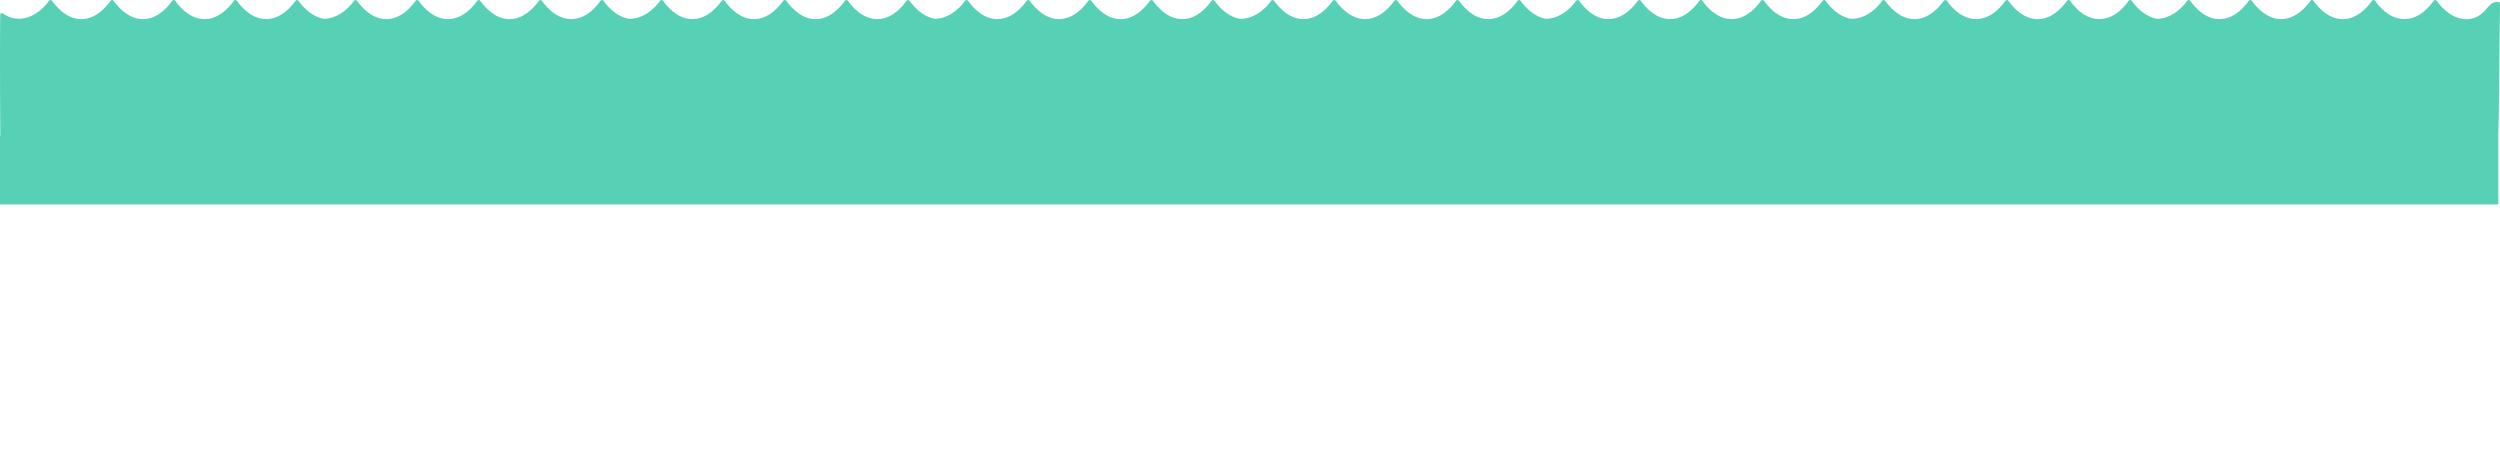 <?xml version="1.0" encoding="UTF-8"?> <svg xmlns="http://www.w3.org/2000/svg" viewBox="0 0 1200 216" fill="none"><path d="M301.661 8.993C306.316 9.26 310.796 6.911 314.303 3.378C314.426 3.238 314.553 3.099 314.683 2.961C314.804 2.833 314.929 2.707 315.059 2.583C315.7 1.876 316.305 1.13 316.866 0.354C316.945 0.247 317.044 0.161 317.164 0.101C317.28 0.041 317.41 0.009 317.542 0.009C317.613 0.009 317.686 0.018 317.756 0.036C317.813 0.051 317.868 0.072 317.922 0.098C318.04 0.157 318.142 0.244 318.219 0.35C318.353 0.53 318.484 0.707 318.618 0.882L320.043 2.63C323.858 6.984 327.984 9.182 332.336 9.182C337.406 9.18 342.157 6.209 346.456 0.35C346.534 0.244 346.635 0.158 346.751 0.099C346.868 0.04 346.997 0.009 347.129 0.009C347.261 0.009 347.393 0.039 347.509 0.099C347.629 0.159 347.73 0.245 347.807 0.352C350.74 4.385 355.562 9.171 361.933 9.171H362.103C367.117 9.106 371.804 6.135 376.033 0.343C376.112 0.237 376.214 0.151 376.331 0.091C376.447 0.032 376.577 0 376.709 0C376.777 0 376.845 0.008 376.909 0.025C376.972 0.04 377.032 0.062 377.089 0.092C377.208 0.152 377.31 0.239 377.386 0.347C380.294 4.378 385.1 9.182 391.496 9.182C397.884 9.18 402.694 4.376 405.604 0.347C405.683 0.24 405.785 0.152 405.902 0.092C406.019 0.032 406.15 0 406.282 0C406.371 -0.001 406.463 0.013 406.548 0.041C406.588 0.054 406.626 0.071 406.664 0.09C406.783 0.15 406.885 0.237 406.964 0.345C411.224 6.207 415.971 9.173 421.079 9.173C426.179 9.173 430.923 6.203 435.186 0.352C435.262 0.246 435.364 0.159 435.481 0.1C435.541 0.07 435.604 0.047 435.668 0.031C435.702 0.023 435.738 0.017 435.774 0.014C435.802 0.011 435.83 0.009 435.859 0.009C435.991 0.009 436.121 0.04 436.237 0.099C436.354 0.158 436.456 0.244 436.532 0.35C439.185 3.96 443.303 8.092 448.677 9.013C454.34 9.065 459.687 5.31 463.277 0.354C463.353 0.247 463.455 0.161 463.572 0.101C463.689 0.041 463.818 0.009 463.95 0.009C464.082 0.008 464.213 0.039 464.33 0.098C464.394 0.129 464.451 0.168 464.502 0.213C464.549 0.254 464.591 0.3 464.629 0.35C464.77 0.541 464.91 0.729 465.052 0.914L466.938 3.17C470.617 7.166 474.578 9.182 478.745 9.182C483.814 9.18 488.566 6.209 492.866 0.35C492.905 0.296 492.951 0.246 493.003 0.203C493.026 0.183 493.052 0.165 493.077 0.147C493.104 0.13 493.132 0.113 493.162 0.099C493.279 0.04 493.408 0.009 493.538 0.009C493.671 0.009 493.801 0.039 493.92 0.099C494.037 0.159 494.139 0.245 494.218 0.352C497.148 4.385 501.97 9.171 508.341 9.171H508.511C513.526 9.106 518.213 6.135 522.442 0.343C522.521 0.237 522.623 0.151 522.739 0.091C522.856 0.032 522.986 0 523.118 0C523.249 0 523.381 0.032 523.498 0.092C523.616 0.152 523.718 0.239 523.795 0.347C526.702 4.378 531.511 9.182 537.906 9.182C544.293 9.18 549.103 4.376 552.015 0.347C552.092 0.24 552.193 0.152 552.311 0.092C552.429 0.032 552.559 0 552.691 0C552.824 -0.001 552.956 0.03 553.073 0.09C553.192 0.15 553.296 0.237 553.373 0.345C557.633 6.207 562.382 9.173 567.488 9.173C572.589 9.173 577.332 6.203 581.594 0.352C581.673 0.246 581.773 0.159 581.889 0.1C581.952 0.068 582.017 0.045 582.085 0.029C582.144 0.016 582.207 0.009 582.268 0.009C582.399 0.009 582.529 0.04 582.646 0.099C582.762 0.158 582.864 0.244 582.943 0.35C585.577 3.934 589.655 8.033 594.971 8.993C599.624 9.26 604.106 6.911 607.612 3.378C607.85 3.109 608.101 2.84 608.369 2.583C609.01 1.876 609.615 1.13 610.176 0.354C610.255 0.247 610.354 0.161 610.473 0.101C610.59 0.041 610.72 0.009 610.852 0.009C610.983 0.008 611.112 0.039 611.232 0.098C611.35 0.157 611.452 0.244 611.529 0.35C611.662 0.53 611.794 0.707 611.928 0.882L613.354 2.63C617.168 6.984 621.294 9.182 625.646 9.182C630.716 9.18 635.467 6.209 639.766 0.35C639.844 0.244 639.944 0.158 640.061 0.099C640.08 0.09 640.099 0.081 640.116 0.073C640.127 0.069 640.137 0.065 640.148 0.061C640.214 0.036 640.286 0.02 640.359 0.013C640.384 0.011 640.411 0.009 640.439 0.009C640.571 0.009 640.702 0.039 640.819 0.099C640.938 0.159 641.041 0.245 641.117 0.352C644.05 4.385 648.871 9.171 655.243 9.171H655.413C660.425 9.106 665.115 6.135 669.344 0.343C669.422 0.237 669.524 0.151 669.641 0.091C669.757 0.032 669.887 0 670.019 0C670.151 0 670.282 0.032 670.399 0.092C670.518 0.152 670.619 0.239 670.696 0.347C673.604 4.378 678.41 9.182 684.805 9.182C691.194 9.18 696.004 4.376 698.914 0.347C698.993 0.24 699.094 0.152 699.212 0.092C699.328 0.032 699.46 0 699.592 0C699.658 -0 699.724 0.007 699.79 0.022C699.853 0.037 699.915 0.06 699.974 0.09C700.093 0.15 700.195 0.237 700.274 0.345C704.534 6.207 709.281 9.173 714.389 9.173C719.489 9.173 724.233 6.203 728.496 0.352C728.539 0.295 728.587 0.243 728.64 0.198C728.687 0.16 728.738 0.127 728.791 0.1C728.908 0.04 729.037 0.009 729.169 0.009C729.25 0.009 729.33 0.021 729.407 0.043C729.456 0.058 729.502 0.076 729.547 0.099C729.613 0.132 729.672 0.174 729.728 0.223C729.771 0.261 729.809 0.304 729.842 0.35C732.495 3.96 736.611 8.092 741.987 9.013C747.649 9.065 752.996 5.31 756.584 0.354C756.665 0.247 756.768 0.161 756.885 0.101C756.936 0.075 756.987 0.054 757.039 0.039C757.112 0.02 757.185 0.009 757.258 0.009C757.39 0.008 757.522 0.039 757.639 0.098C757.698 0.127 757.749 0.162 757.8 0.203C757.822 0.222 757.844 0.241 757.866 0.262C757.888 0.29 757.917 0.319 757.939 0.35C758.079 0.541 758.218 0.729 758.364 0.914L760.247 3.17C763.923 7.166 767.886 9.182 772.053 9.182C777.122 9.18 781.875 6.209 786.174 0.35C786.218 0.291 786.27 0.238 786.328 0.192C786.372 0.156 786.416 0.125 786.475 0.099C786.592 0.04 786.716 0.009 786.848 0.009C786.98 0.009 787.112 0.039 787.229 0.099C787.346 0.159 787.449 0.245 787.529 0.352C790.459 4.385 795.278 9.171 801.65 9.171H801.819C806.836 9.106 811.523 6.135 815.75 0.343C815.83 0.237 815.933 0.151 816.05 0.091C816.101 0.064 816.16 0.043 816.218 0.027C816.284 0.009 816.357 0 816.431 0C816.497 0 816.562 0.008 816.621 0.023C816.687 0.039 816.753 0.062 816.804 0.092C816.855 0.116 816.899 0.145 816.943 0.178C817.002 0.226 817.061 0.283 817.104 0.347C820.012 4.378 824.824 9.182 831.218 9.182C837.605 9.18 842.417 4.376 845.325 0.347C845.398 0.24 845.5 0.152 845.618 0.092C845.676 0.062 845.742 0.039 845.808 0.023C845.837 0.016 845.867 0.01 845.903 0.006C845.933 0.002 845.969 0 845.999 0C846.138 -0.001 846.262 0.03 846.379 0.09C846.504 0.15 846.606 0.237 846.68 0.345C850.942 6.207 855.688 9.173 860.801 9.173C865.898 9.173 870.645 6.203 874.907 0.352C874.944 0.293 874.995 0.241 875.054 0.195C875.076 0.176 875.105 0.158 875.127 0.141C875.149 0.126 875.178 0.112 875.2 0.1C875.273 0.063 875.354 0.037 875.435 0.022C875.479 0.014 875.53 0.009 875.581 0.009C875.662 0.009 875.742 0.022 875.823 0.046C875.867 0.06 875.911 0.077 875.955 0.099C876.072 0.158 876.174 0.244 876.255 0.35C878.884 3.934 882.964 8.033 888.281 8.993C892.939 9.26 897.415 6.911 900.923 3.378C901.157 3.109 901.414 2.84 901.677 2.583C902.322 1.876 902.922 1.13 903.486 0.354C903.567 0.247 903.662 0.161 903.787 0.101C903.896 0.041 904.028 0.009 904.16 0.009C904.292 0.008 904.424 0.039 904.541 0.098C904.6 0.129 904.658 0.167 904.709 0.211C904.761 0.253 904.805 0.299 904.841 0.35C904.973 0.53 905.105 0.707 905.237 0.882L906.665 2.63C910.481 6.984 914.604 9.182 918.955 9.182C924.023 9.18 928.777 6.209 933.076 0.35C933.157 0.244 933.252 0.158 933.369 0.099C933.486 0.04 933.618 0.009 933.75 0.009C933.882 0.009 934.014 0.039 934.131 0.099C934.248 0.159 934.351 0.245 934.424 0.352C937.361 4.385 942.18 9.171 948.552 9.171H948.721C953.738 9.106 958.425 6.135 962.651 0.343C962.703 0.281 962.754 0.225 962.812 0.178C962.856 0.145 962.9 0.116 962.952 0.091C963.069 0.032 963.193 0 963.325 0C963.398 0 963.464 0.008 963.53 0.025C963.589 0.04 963.655 0.062 963.706 0.092C963.831 0.152 963.933 0.239 964.006 0.347C966.914 4.378 971.719 9.182 978.113 9.182C984.507 9.18 989.312 4.376 992.227 0.347C992.3 0.24 992.402 0.152 992.52 0.092C992.637 0.032 992.769 0 992.9 0C992.952 -0 993.003 0.004 993.054 0.013C993.135 0.028 993.215 0.053 993.281 0.09C993.406 0.15 993.508 0.237 993.582 0.345C997.844 6.207 1002.59 9.173 1007.695 9.173C1012.8 9.173 1017.546 6.203 1021.809 0.352C1021.882 0.246 1021.985 0.159 1022.102 0.1C1022.161 0.07 1022.227 0.047 1022.285 0.031C1022.351 0.017 1022.41 0.009 1022.476 0.009C1022.607 0.009 1022.739 0.04 1022.856 0.099C1022.974 0.158 1023.076 0.244 1023.149 0.35C1025.808 3.96 1029.924 8.092 1035.3 9.013C1040.962 9.065 1046.309 5.31 1049.897 0.354C1049.971 0.247 1050.073 0.161 1050.19 0.101C1050.308 0.041 1050.439 0.009 1050.571 0.009C1050.703 0.008 1050.835 0.039 1050.952 0.098C1051.069 0.157 1051.172 0.244 1051.252 0.35C1051.392 0.541 1051.531 0.729 1051.67 0.914L1053.56 3.17C1057.236 7.166 1061.199 9.182 1065.366 9.182C1070.435 9.18 1075.188 6.209 1079.487 0.35C1079.524 0.296 1079.568 0.246 1079.619 0.203C1079.67 0.163 1079.722 0.127 1079.78 0.099C1079.897 0.04 1080.029 0.009 1080.161 0.009C1080.293 0.009 1080.417 0.039 1080.542 0.099C1080.659 0.159 1080.762 0.245 1080.835 0.352C1083.765 4.385 1088.591 9.171 1094.963 9.171H1095.132C1100.149 9.106 1104.836 6.135 1109.062 0.343C1109.143 0.237 1109.246 0.151 1109.355 0.091C1109.473 0.032 1109.604 0 1109.736 0C1109.868 0 1110 0.032 1110.117 0.092C1110.234 0.152 1110.337 0.239 1110.417 0.347C1113.325 4.378 1118.13 9.182 1124.524 9.182C1130.911 9.18 1135.723 4.376 1138.638 0.347C1138.711 0.24 1138.813 0.152 1138.931 0.092C1139.048 0.032 1139.18 0 1139.312 0C1139.443 -0.001 1139.575 0.03 1139.692 0.09C1139.81 0.15 1139.912 0.237 1139.993 0.345C1144.255 6.207 1149.001 9.173 1154.106 9.173C1159.211 9.173 1163.95 6.203 1168.213 0.352C1168.293 0.246 1168.396 0.159 1168.506 0.1C1168.623 0.04 1168.755 0.009 1168.887 0.009C1169.019 0.009 1169.15 0.04 1169.268 0.099C1169.385 0.158 1169.487 0.244 1169.561 0.35C1172.71 4.634 1177.925 9.653 1184.846 9.169C1188.354 8.933 1190.947 6.987 1192.5 5.395C1192.815 5.078 1193.137 4.691 1193.467 4.283L1193.481 4.272C1194.792 2.679 1196.58 0.507 1199.297 0.936C1199.407 0.953 1199.509 0.992 1199.604 1.049C1199.656 1.084 1199.714 1.125 1199.758 1.173C1199.788 1.203 1199.817 1.235 1199.839 1.27C1199.875 1.314 1199.897 1.362 1199.927 1.411C1199.949 1.461 1199.963 1.513 1199.978 1.566C1200 1.673 1200.007 1.784 1199.993 1.892C1199.971 2.018 1199.927 7.057 1199.861 14.291V14.296V14.307C1199.707 30.396 1199.458 57.321 1199.187 65.216V98.157H0V65.216H0.158C-0.044 48.003 -0.057 6.932 0.152 6.633C0.28 6.453 0.474 6.331 0.692 6.293C0.909 6.255 1.133 6.305 1.314 6.431C9.488 12.181 18.367 7.523 23.557 0.354C23.634 0.247 23.735 0.161 23.853 0.101C23.97 0.041 24.1 0.009 24.232 0.009C24.363 0.008 24.494 0.039 24.612 0.098C24.667 0.126 24.719 0.16 24.766 0.199C24.82 0.243 24.868 0.294 24.91 0.35C29.221 6.216 33.972 9.182 39.027 9.182C44.096 9.18 48.847 6.209 53.147 0.35C53.224 0.244 53.325 0.158 53.442 0.099C53.455 0.092 53.468 0.086 53.481 0.08C53.497 0.073 53.512 0.067 53.528 0.061C53.606 0.032 53.688 0.015 53.772 0.011C53.788 0.01 53.804 0.009 53.819 0.009C53.952 0.009 54.082 0.039 54.2 0.099C54.318 0.159 54.42 0.245 54.498 0.352C57.43 4.385 62.251 9.171 68.622 9.171H68.793C73.806 9.106 78.494 6.135 82.724 0.343C82.802 0.237 82.903 0.151 83.02 0.091C83.137 0.032 83.267 0 83.399 0C83.531 0 83.662 0.032 83.78 0.092C83.897 0.152 83.999 0.239 84.077 0.347C86.983 4.378 91.792 9.182 98.186 9.182C104.574 9.18 109.385 4.376 112.296 0.347C112.373 0.24 112.474 0.152 112.592 0.092C112.709 0.032 112.84 0 112.972 0C113.038 -0 113.104 0.007 113.169 0.022C113.233 0.037 113.295 0.06 113.355 0.09C113.473 0.15 113.576 0.237 113.654 0.345C117.913 6.207 122.662 9.173 127.769 9.173C132.87 9.173 137.613 6.203 141.876 0.352C141.918 0.295 141.967 0.243 142.022 0.198C142.068 0.16 142.118 0.127 142.171 0.1C142.288 0.04 142.418 0.009 142.549 0.009C142.68 0.009 142.81 0.04 142.927 0.099C142.958 0.115 142.988 0.132 143.016 0.152C143.049 0.173 143.079 0.197 143.108 0.223C143.15 0.261 143.19 0.304 143.224 0.35C145.876 3.96 149.994 8.092 155.367 9.013C161.029 9.065 166.378 5.31 169.966 0.354C170.043 0.247 170.145 0.161 170.262 0.101C170.312 0.075 170.366 0.054 170.42 0.039C170.457 0.029 170.493 0.022 170.531 0.017C170.567 0.012 170.604 0.009 170.64 0.009C170.772 0.008 170.903 0.039 171.021 0.098C171.078 0.127 171.132 0.162 171.181 0.203C171.21 0.228 171.238 0.255 171.264 0.283C171.283 0.305 171.302 0.327 171.319 0.35C171.459 0.541 171.601 0.729 171.742 0.914L173.628 3.17C177.307 7.166 181.268 9.182 185.435 9.182C190.505 9.18 195.256 6.209 199.556 0.35C199.633 0.244 199.734 0.158 199.852 0.099C199.904 0.072 199.959 0.051 200.016 0.036C200.085 0.018 200.157 0.009 200.229 0.009C200.361 0.009 200.491 0.039 200.61 0.099C200.727 0.159 200.829 0.245 200.907 0.352C203.84 4.385 208.66 9.171 215.032 9.171H215.202C220.216 9.106 224.903 6.135 229.132 0.343C229.211 0.237 229.312 0.151 229.43 0.091C229.499 0.055 229.576 0.03 229.652 0.015C229.704 0.005 229.754 0 229.808 0C229.846 0 229.884 0.003 229.92 0.008C229.948 0.012 229.975 0.017 230.003 0.023C230.067 0.039 230.131 0.062 230.188 0.092C230.237 0.116 230.281 0.145 230.323 0.178C230.385 0.226 230.44 0.283 230.485 0.347C233.393 4.378 238.201 9.182 244.596 9.182C250.983 9.18 255.793 4.376 258.705 0.347C258.781 0.24 258.883 0.152 259 0.092C259.06 0.062 259.121 0.039 259.187 0.023C259.251 0.008 259.315 0 259.381 0C259.515 -0.001 259.646 0.03 259.763 0.09C259.882 0.15 259.986 0.237 260.062 0.345C264.323 6.207 269.072 9.173 274.178 9.173C279.279 9.173 284.022 6.203 288.285 0.352C288.327 0.293 288.378 0.241 288.434 0.195C288.48 0.158 288.529 0.126 288.58 0.1C288.697 0.04 288.826 0.009 288.958 0.009C289.041 0.009 289.126 0.022 289.204 0.046C289.236 0.055 289.266 0.067 289.296 0.08C289.308 0.086 289.323 0.092 289.336 0.099C289.453 0.158 289.555 0.244 289.633 0.35C292.267 3.934 296.345 8.033 301.661 8.993Z" fill="#56D1B5"></path></svg> 